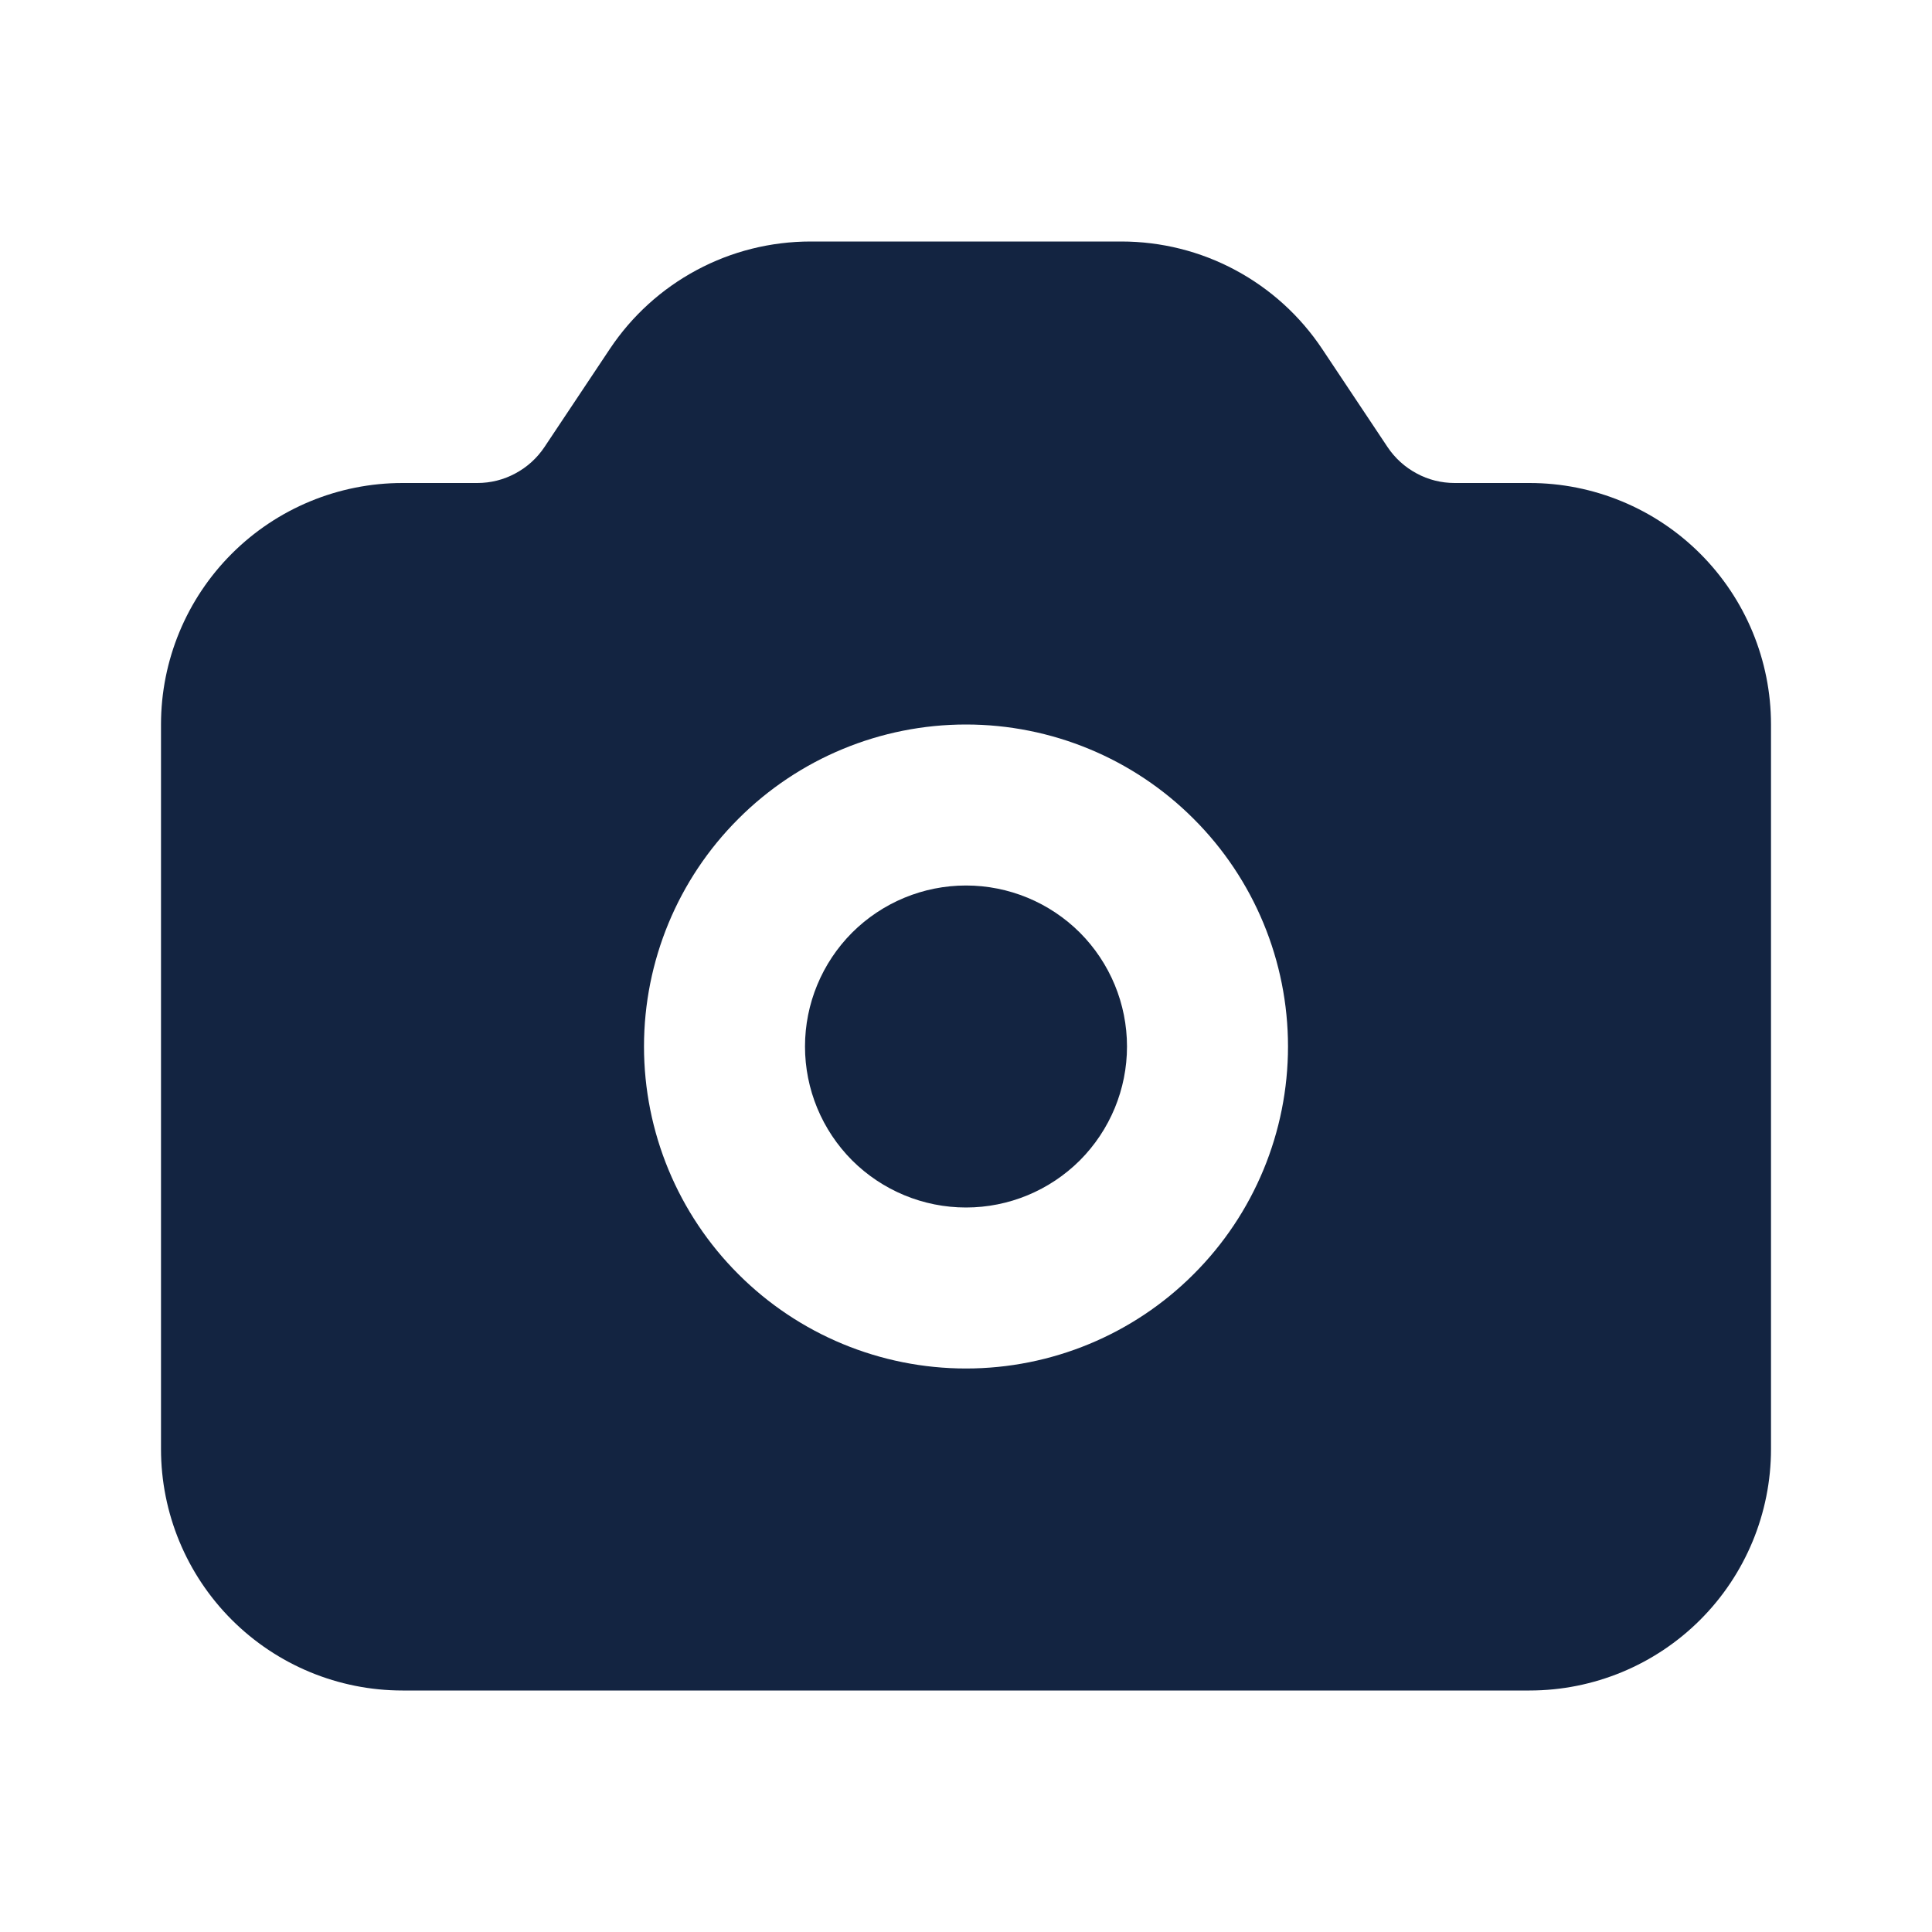 <svg width="18" height="18" viewBox="0 0 18 18" fill="none" xmlns="http://www.w3.org/2000/svg">
<path fill-rule="evenodd" clip-rule="evenodd" d="M5.681 3.252C5.886 2.944 6.164 2.691 6.491 2.516C6.817 2.341 7.182 2.25 7.553 2.25H10.447C10.818 2.25 11.183 2.341 11.509 2.516C11.836 2.691 12.114 2.944 12.319 3.252L12.928 4.166C12.997 4.269 13.09 4.353 13.199 4.411C13.307 4.47 13.429 4.5 13.553 4.5H14.25C14.847 4.5 15.419 4.737 15.841 5.159C16.263 5.581 16.5 6.153 16.5 6.75V13.5C16.5 14.097 16.263 14.669 15.841 15.091C15.419 15.513 14.847 15.75 14.25 15.75H3.75C3.153 15.75 2.581 15.513 2.159 15.091C1.737 14.669 1.5 14.097 1.5 13.5V6.75C1.5 6.153 1.737 5.581 2.159 5.159C2.581 4.737 3.153 4.5 3.75 4.5H4.447C4.571 4.5 4.692 4.47 4.801 4.411C4.91 4.353 5.003 4.269 5.072 4.166L5.681 3.252ZM7.5 9.75C7.5 9.352 7.658 8.971 7.939 8.689C8.221 8.408 8.602 8.25 9 8.25C9.398 8.25 9.779 8.408 10.061 8.689C10.342 8.971 10.5 9.352 10.5 9.75C10.5 10.148 10.342 10.529 10.061 10.811C9.779 11.092 9.398 11.25 9 11.25C8.602 11.25 8.221 11.092 7.939 10.811C7.658 10.529 7.5 10.148 7.5 9.75ZM9 6.75C8.204 6.75 7.441 7.066 6.879 7.629C6.316 8.191 6 8.954 6 9.75C6 10.546 6.316 11.309 6.879 11.871C7.441 12.434 8.204 12.75 9 12.75C9.796 12.75 10.559 12.434 11.121 11.871C11.684 11.309 12 10.546 12 9.75C12 8.954 11.684 8.191 11.121 7.629C10.559 7.066 9.796 6.75 9 6.75Z" fill="#132441"/>
</svg>
